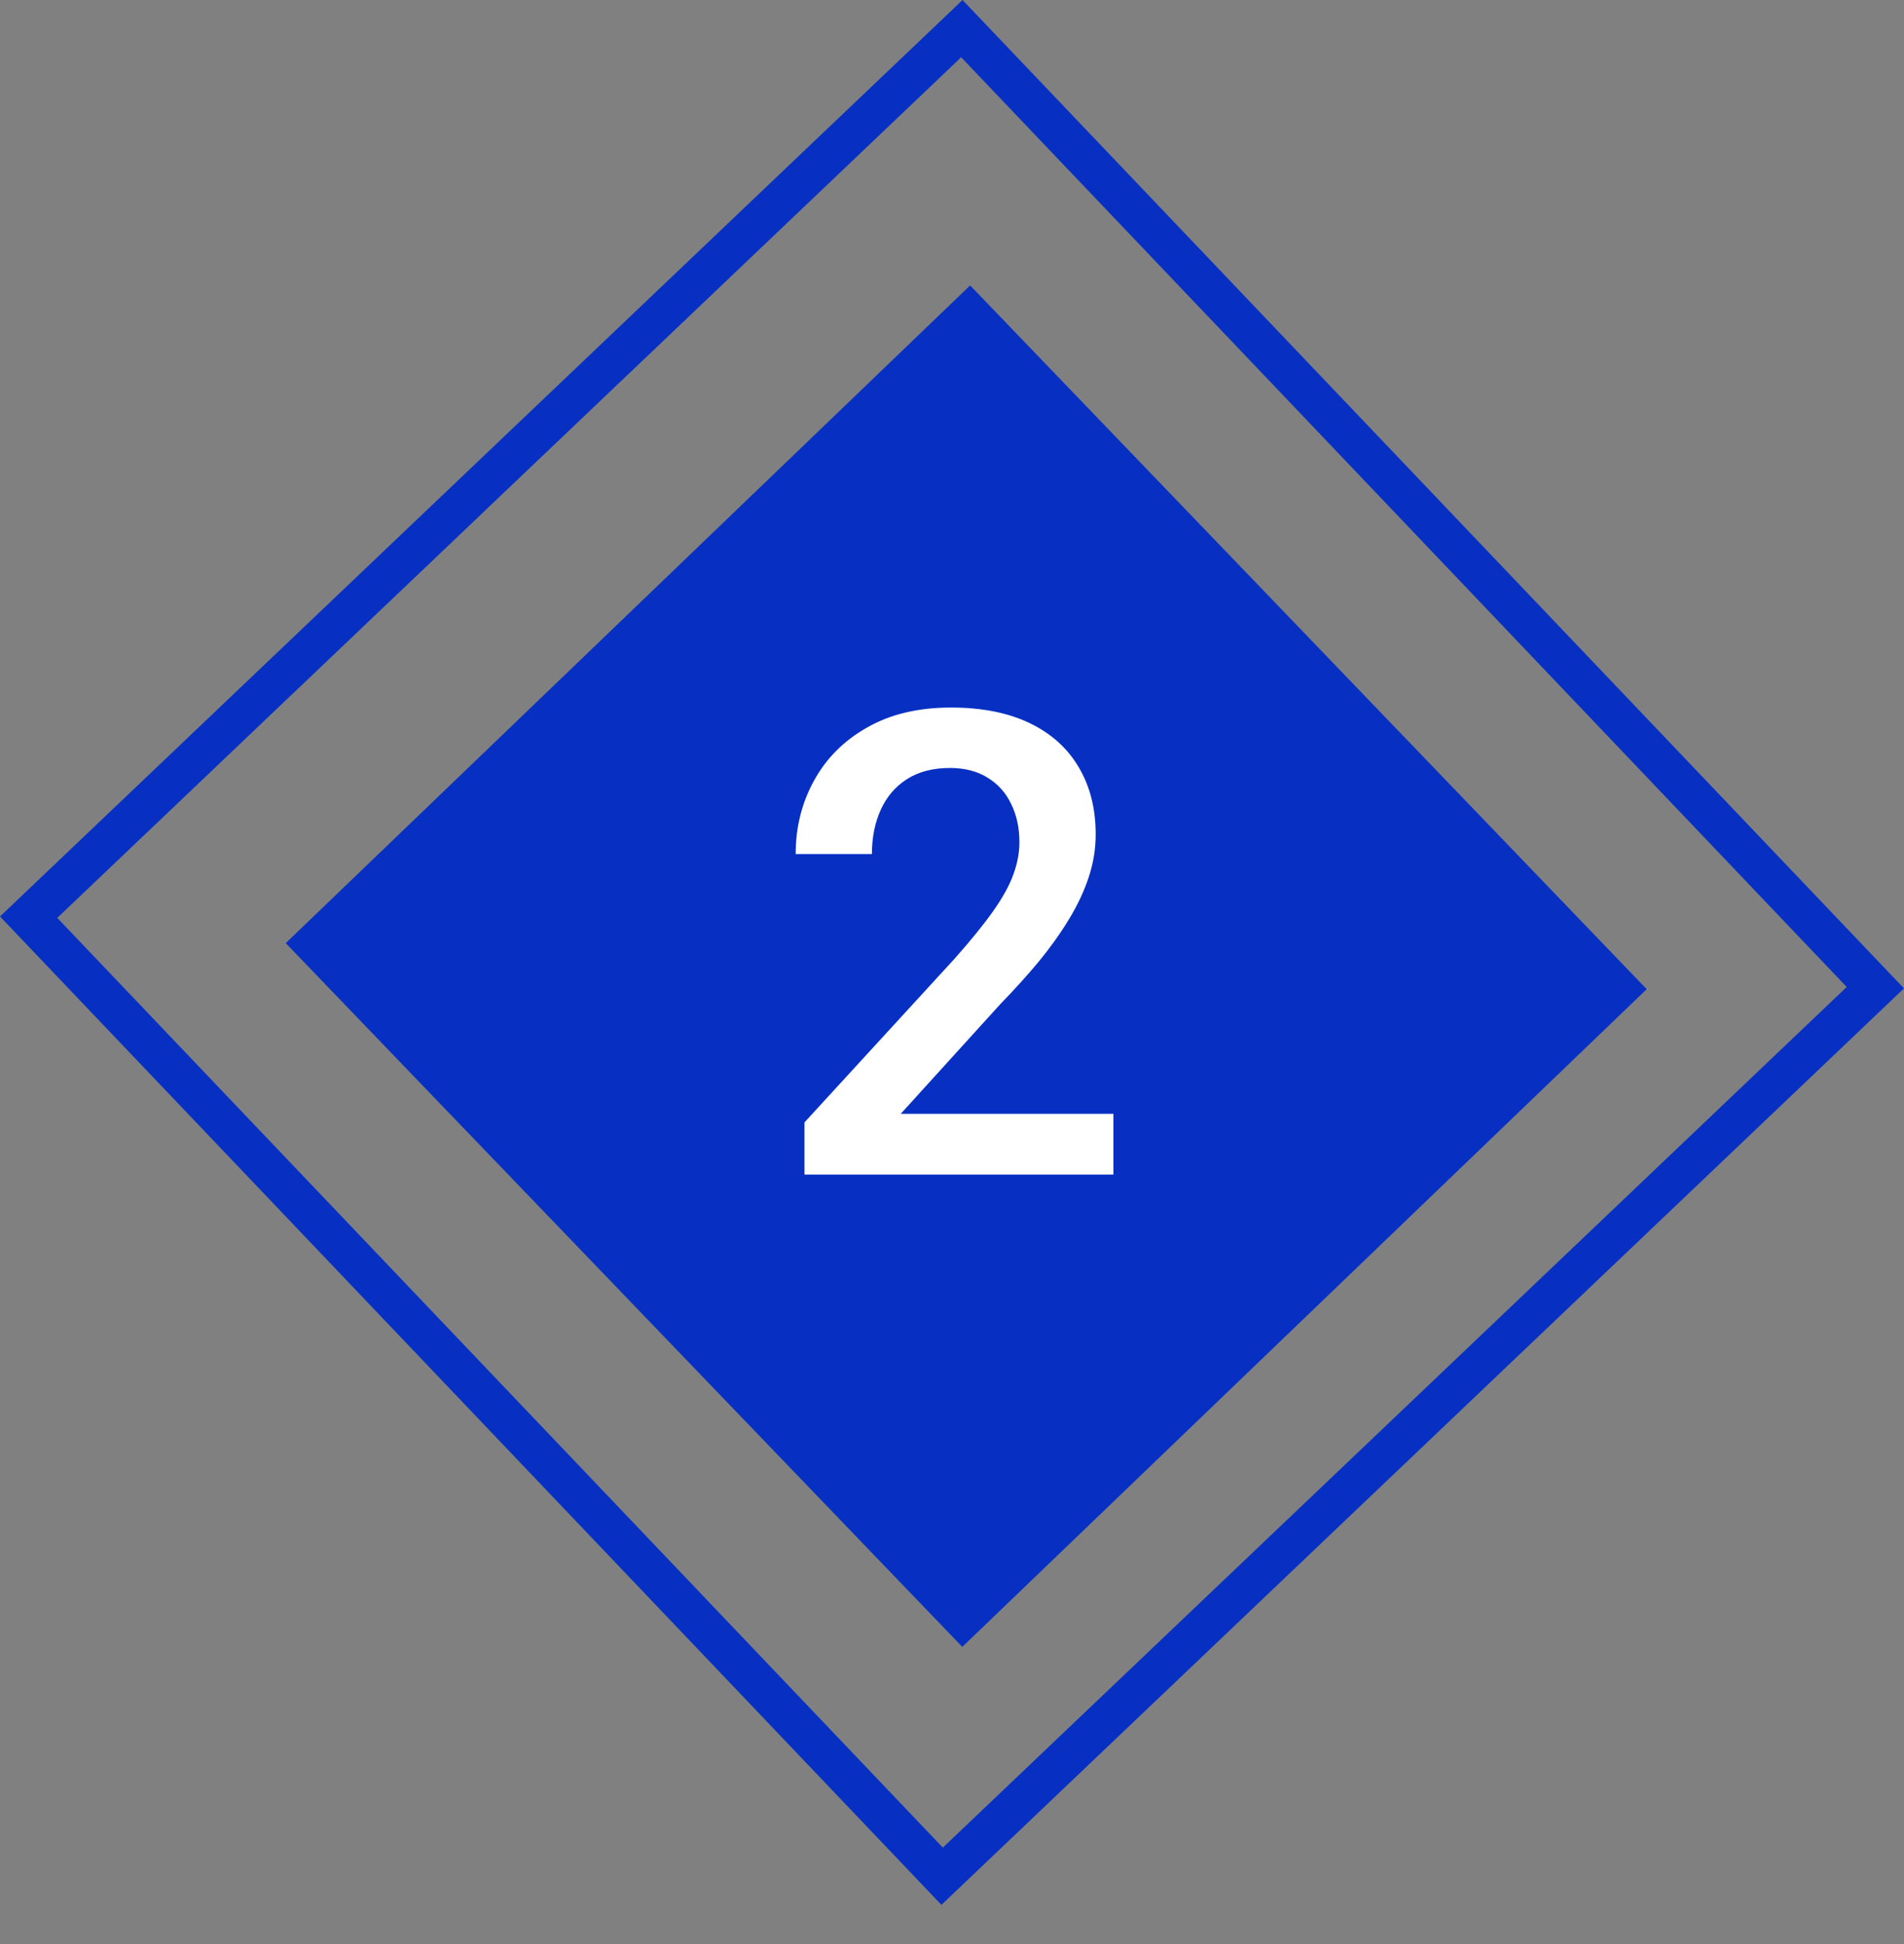 <svg width="47" height="48" viewBox="0 0 47 48" fill="none" xmlns="http://www.w3.org/2000/svg">
<rect x="0" y="0" width="47" height="48" fill="#808080" stroke="none"/>
<rect x="0.707" y="22.645" width="31.811" height="32.698" transform="rotate(-43.601 0.707 22.645)" stroke="#0730C3"/>
<rect width="23.432" height="24.099" transform="matrix(-0.721 0.693 0.693 0.721 23.948 7.047)" fill="#0730C3"/>
<path d="M27.484 27.5V29H19.859V27.711L23.562 23.672C23.969 23.214 24.289 22.818 24.523 22.485C24.758 22.151 24.922 21.852 25.016 21.586C25.115 21.315 25.164 21.052 25.164 20.797C25.164 20.438 25.096 20.123 24.961 19.852C24.831 19.576 24.638 19.36 24.383 19.203C24.128 19.042 23.818 18.961 23.453 18.961C23.031 18.961 22.677 19.052 22.391 19.235C22.104 19.417 21.888 19.669 21.742 19.992C21.596 20.31 21.523 20.675 21.523 21.086H19.641C19.641 20.425 19.792 19.821 20.094 19.274C20.396 18.722 20.833 18.284 21.406 17.961C21.979 17.633 22.669 17.469 23.477 17.469C24.237 17.469 24.883 17.597 25.414 17.852C25.945 18.107 26.349 18.469 26.625 18.938C26.906 19.407 27.047 19.961 27.047 20.602C27.047 20.956 26.99 21.308 26.875 21.657C26.76 22.006 26.596 22.354 26.383 22.703C26.174 23.047 25.927 23.393 25.641 23.742C25.354 24.086 25.039 24.435 24.695 24.789L22.234 27.5H27.484Z" fill="white"/>
</svg>

